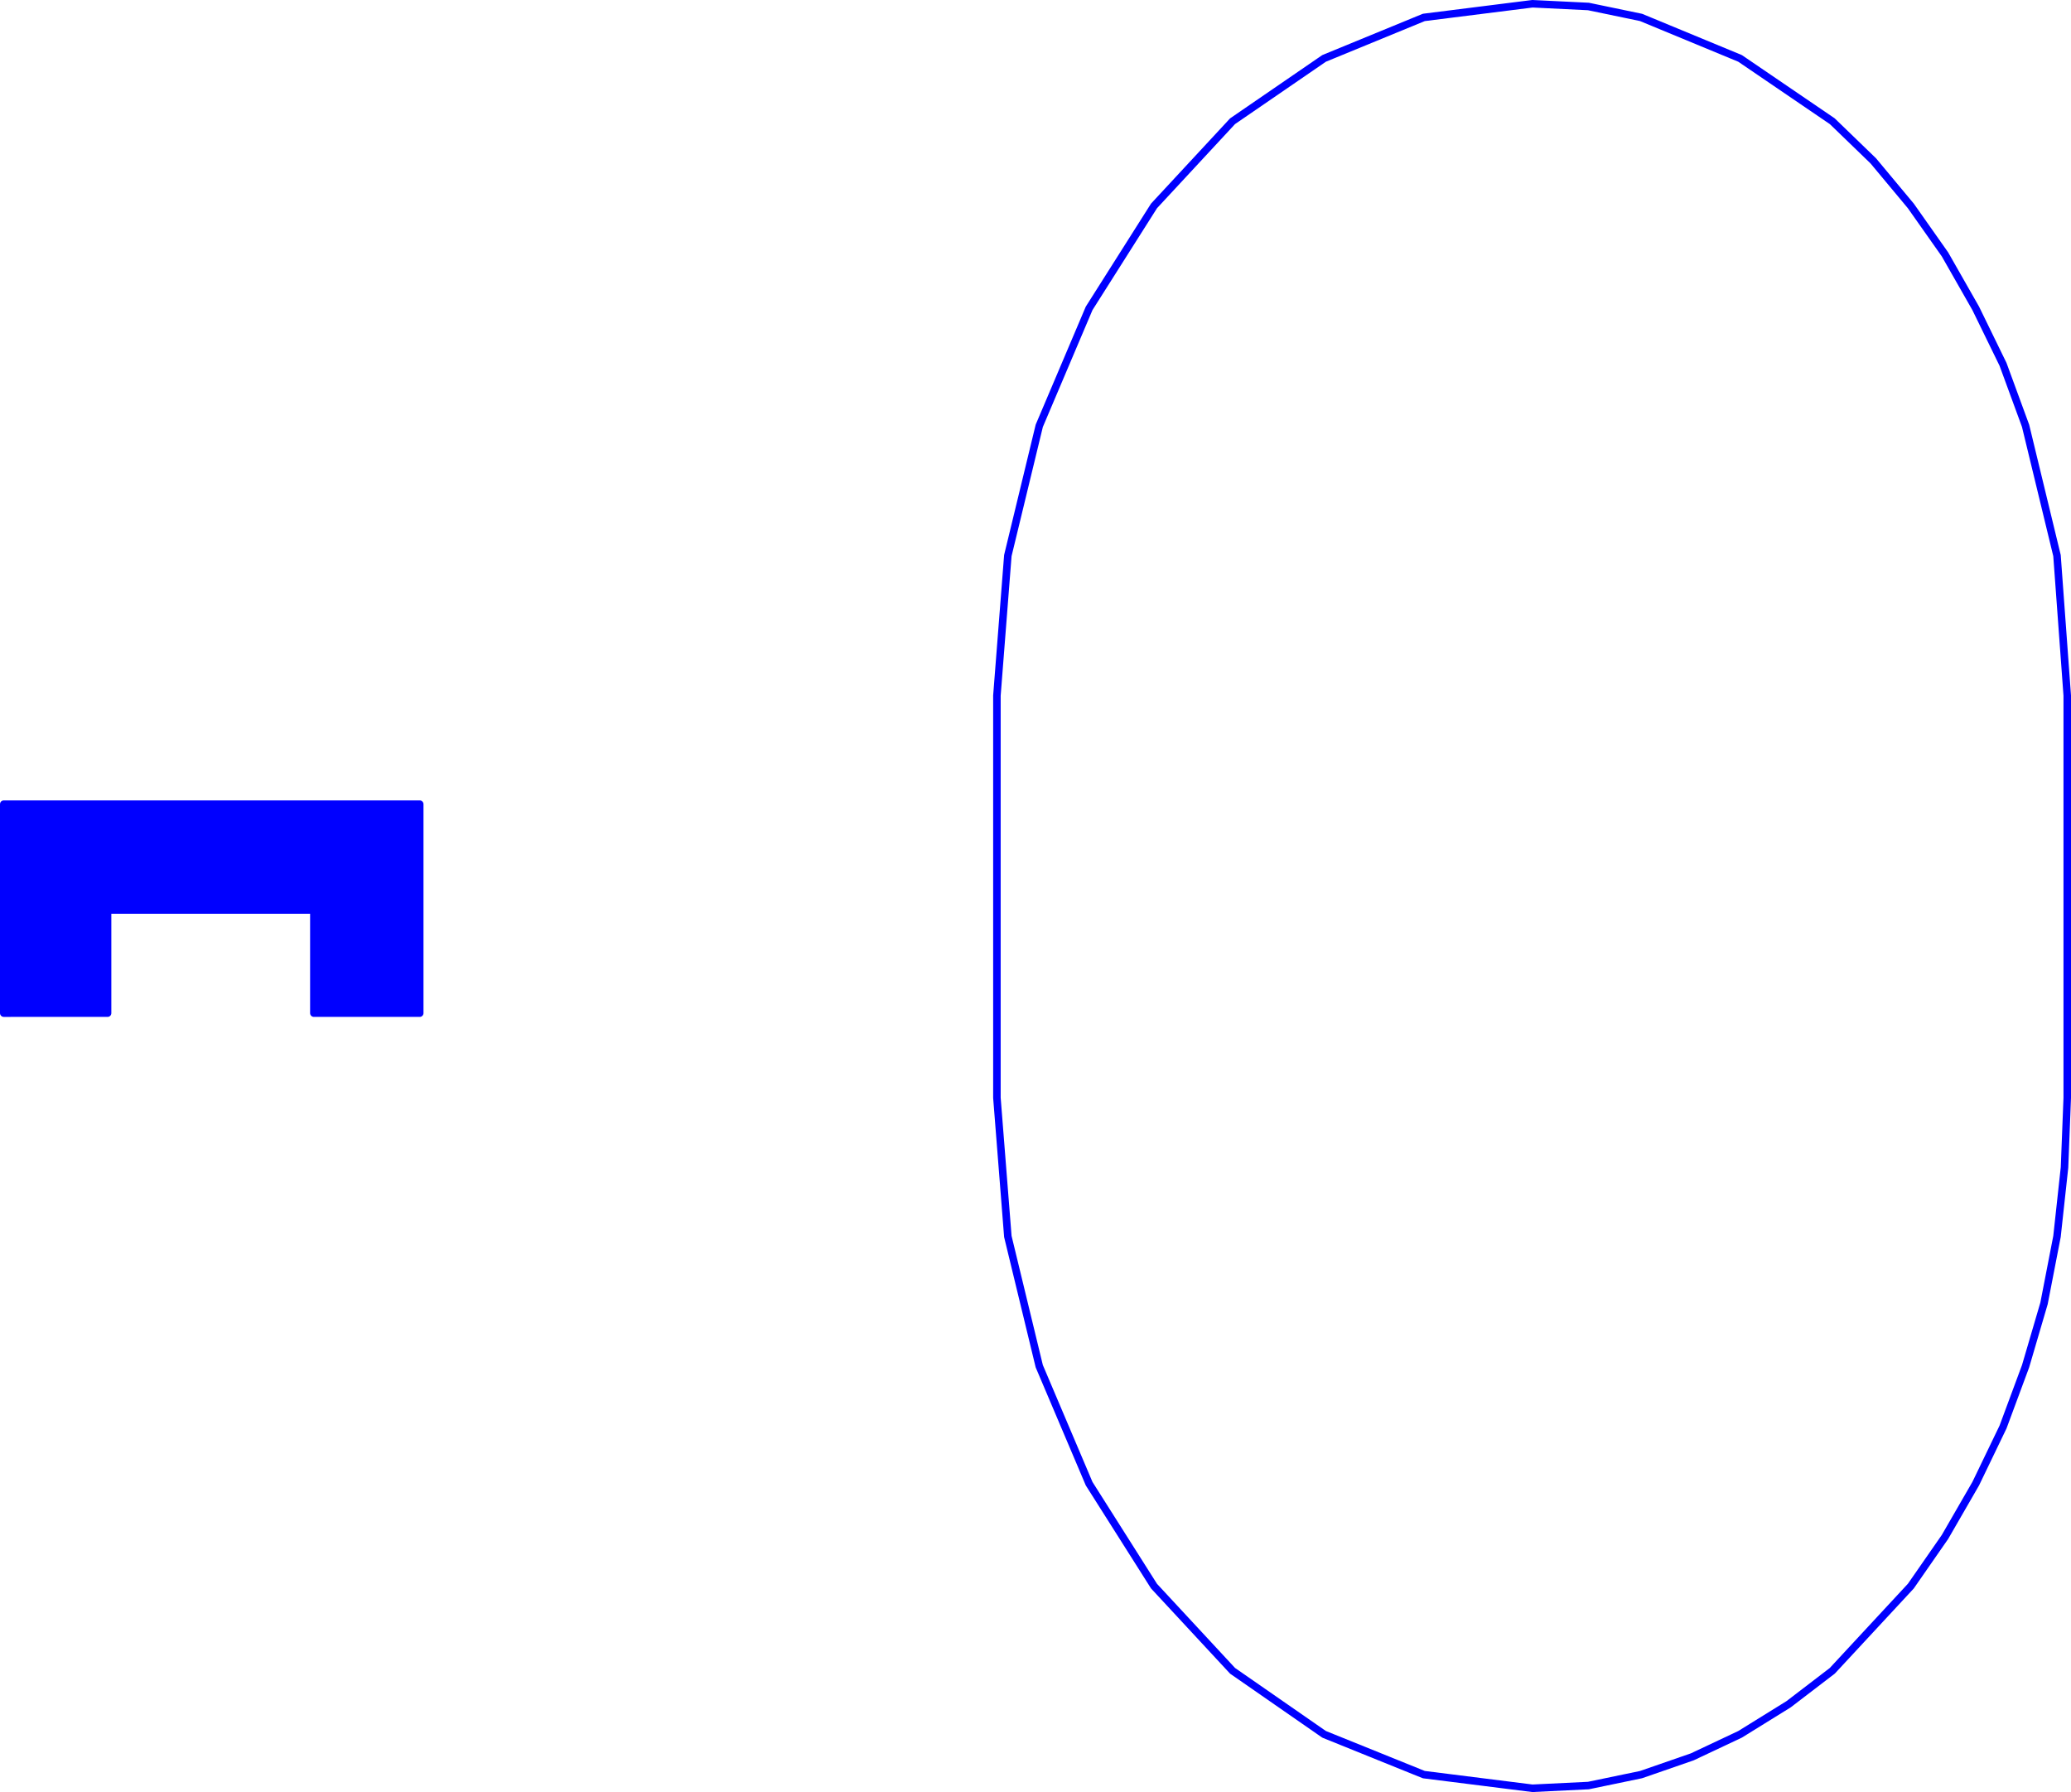 <?xml version="1.0" encoding="UTF-8" standalone="no"?>
<svg
   version="1.0"
   width="129.638mm"
   height="112.165mm"
   id="svg3"
   sodipodi:docname="Microwave Element 07.wmf"
   xmlns:inkscape="http://www.inkscape.org/namespaces/inkscape"
   xmlns:sodipodi="http://sodipodi.sourceforge.net/DTD/sodipodi-0.dtd"
   xmlns="http://www.w3.org/2000/svg"
   xmlns:svg="http://www.w3.org/2000/svg">
  <sodipodi:namedview
     id="namedview3"
     pagecolor="#ffffff"
     bordercolor="#000000"
     borderopacity="0.25"
     inkscape:showpageshadow="2"
     inkscape:pageopacity="0.0"
     inkscape:pagecheckerboard="0"
     inkscape:deskcolor="#d1d1d1"
     inkscape:document-units="mm" />
  <defs
     id="defs1">
    <pattern
       id="WMFhbasepattern"
       patternUnits="userSpaceOnUse"
       width="6"
       height="6"
       x="0"
       y="0" />
  </defs>
  <path
     style="fill:#0000ff;fill-opacity:1;fill-rule:evenodd;stroke:none"
     d="m 0.889,190.236 v 49.437 H 25.452 v -24.395 h 48.803 v 24.395 H 99.303 V 190.236 H 0.889 Z"
     id="path1" />
  <path
     style="fill:none;stroke:#0000ff;stroke-width:1.778px;stroke-linecap:round;stroke-linejoin:round;stroke-miterlimit:4;stroke-dasharray:none;stroke-opacity:1"
     d="m 0.889,190.236 v 49.437 H 25.452 v -24.395 h 48.803 v 24.395 H 99.303 V 190.236 H 0.889 v 0"
     id="path2" />
  <path
     style="fill:none;stroke:#0000ff;stroke-width:1.778px;stroke-linecap:round;stroke-linejoin:round;stroke-miterlimit:4;stroke-dasharray:none;stroke-opacity:1"
     d="m 362.549,0.889 13.251,0.646 12.443,2.585 23.432,9.694 21.816,14.863 9.696,9.37 8.888,10.663 8.08,11.471 7.272,12.763 6.464,13.248 5.333,14.54 7.434,30.696 2.424,33.12 v 95.158 l -0.646,16.479 -1.778,16.317 -3.07,15.833 -4.363,14.863 -5.333,14.379 -6.464,13.409 -7.272,12.602 -8.08,11.632 -18.584,20.033 -10.342,7.916 -11.474,7.109 -11.312,5.331 -12.12,4.201 -12.443,2.585 -13.251,0.646 -25.694,-3.231 -23.594,-9.532 -21.654,-15.025 -18.584,-20.033 -15.352,-24.234 -11.797,-27.788 -7.434,-30.696 -2.586,-32.796 v -95.158 l 2.586,-33.12 7.434,-30.696 11.797,-27.788 15.352,-24.234 18.584,-20.033 21.654,-14.863 23.594,-9.694 25.694,-3.231"
     id="path3" />
</svg>
